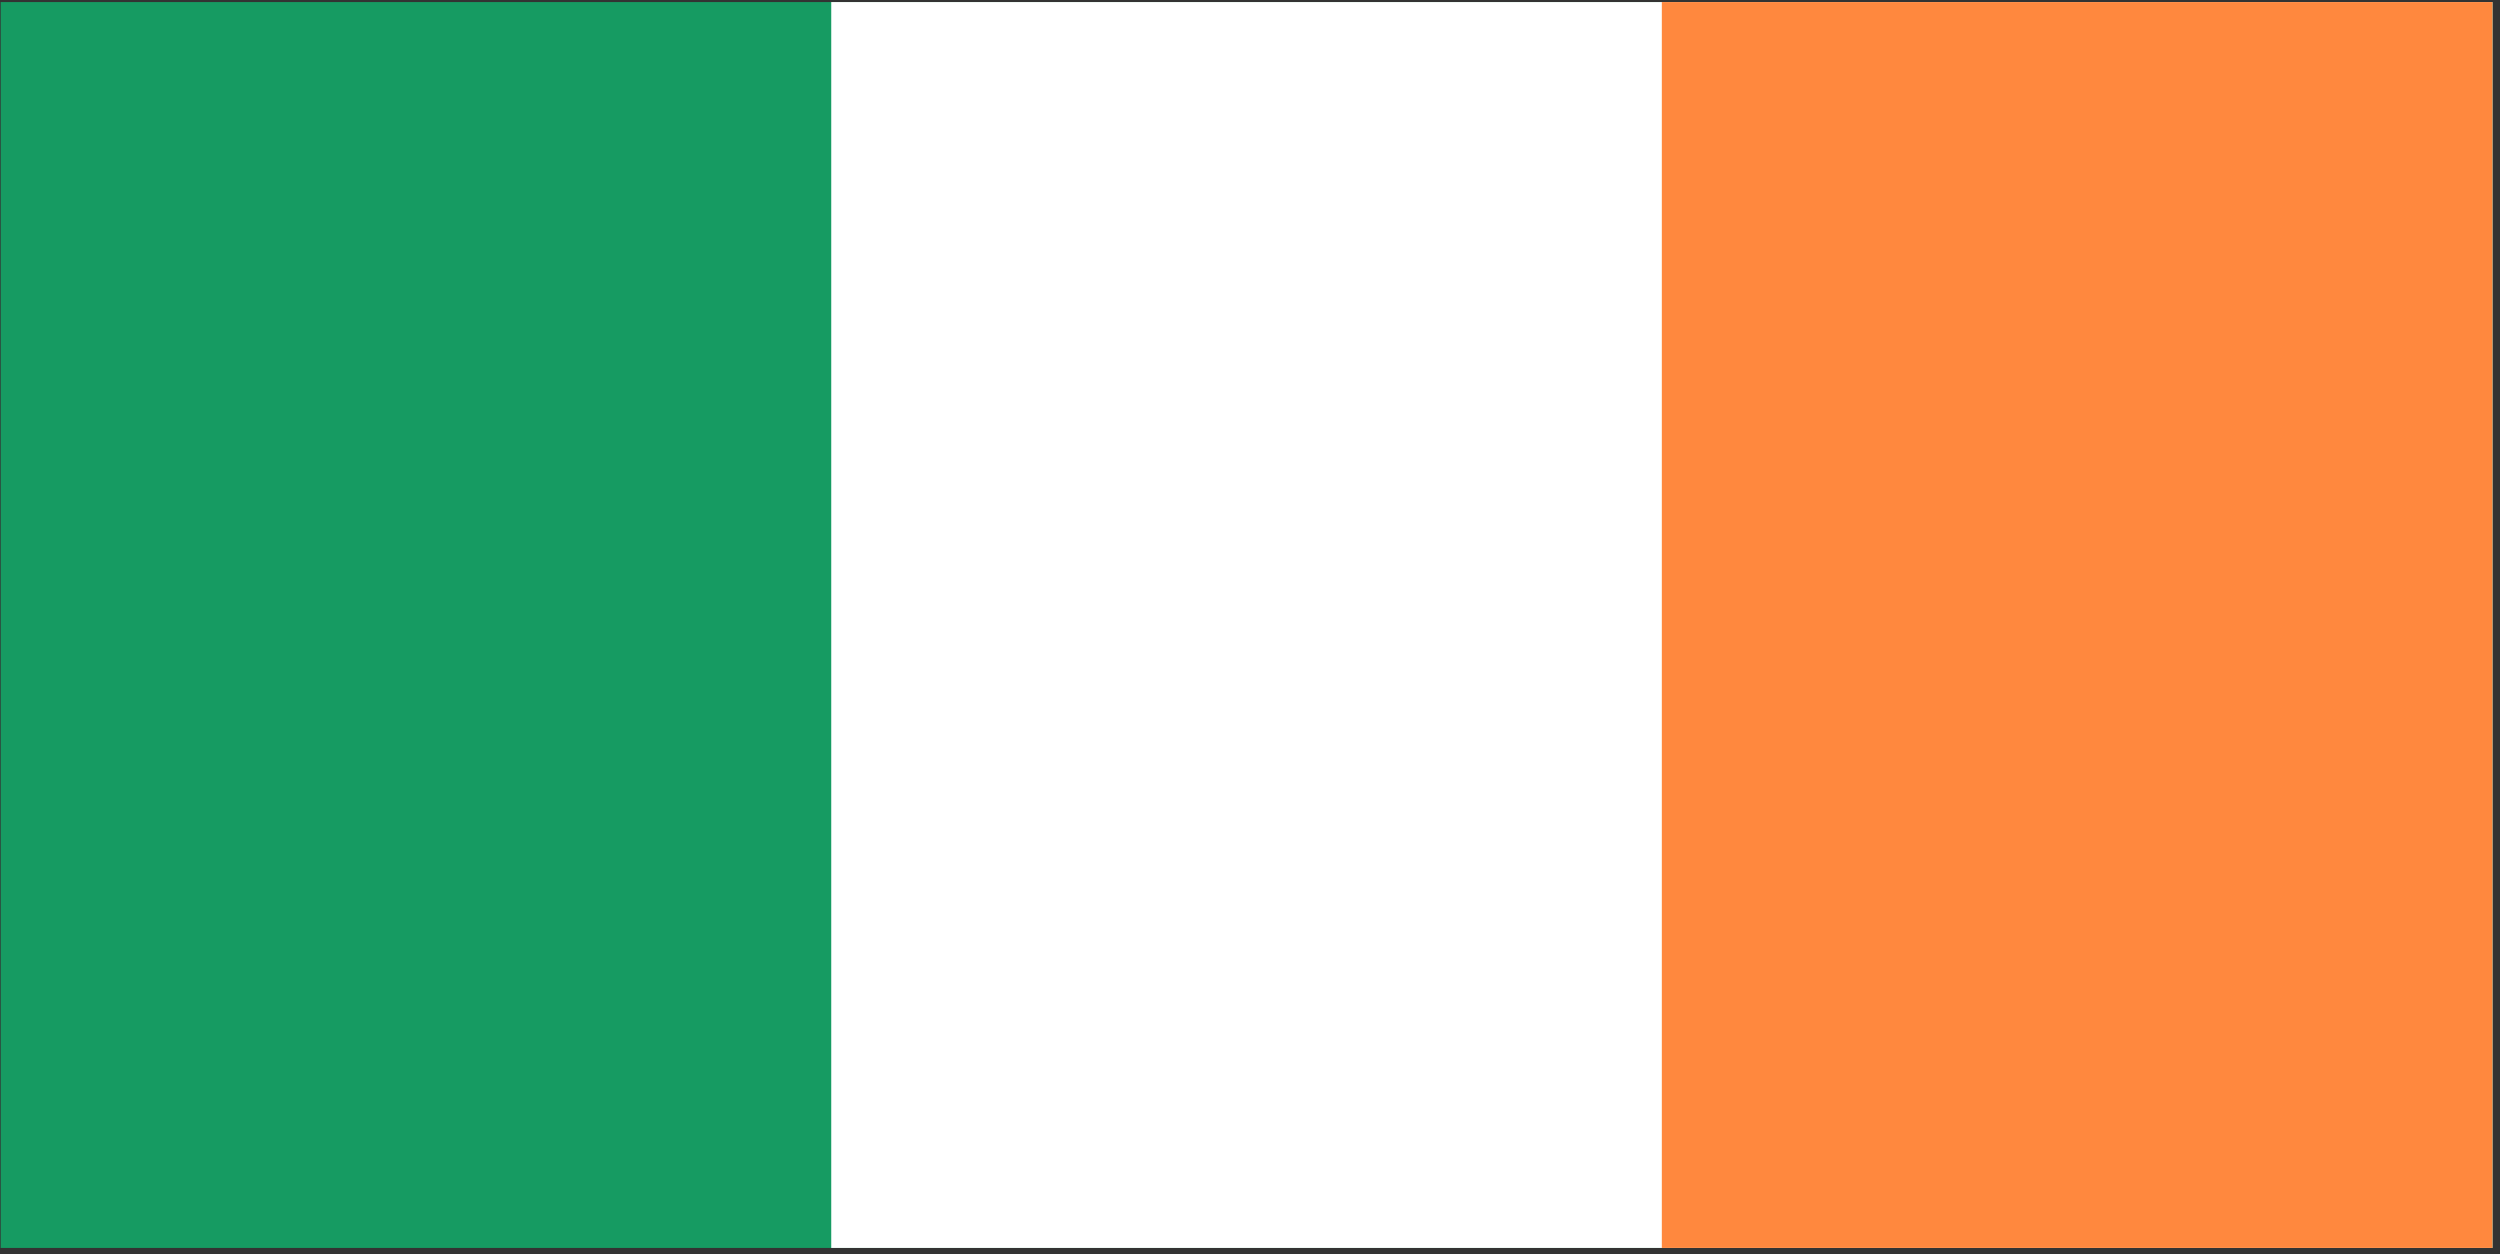 <svg width="305" height="153" viewBox="0 0 305 153" fill="none" xmlns="http://www.w3.org/2000/svg">
<rect x="0" y="0" width="305" height="153" fill="#333333" stroke="none"/>
<g clip-path="url(#clip0_15978_36048)">
<path d="M0.08 0.254H304.074V152.251H0.08V0.254Z" fill="#169B62"/>
<path d="M101.411 0.254H304.074V152.251H101.411V0.254Z" fill="white"/>
<path d="M202.742 0.254H304.074V152.251H202.742V0.254Z" fill="#FF883E"/>
</g>
<defs>
<clipPath id="clip0_15978_36048">
<rect width="303.994" height="151.997" fill="white" transform="translate(0.08 0.25)"/>
</clipPath>
</defs>
</svg>

